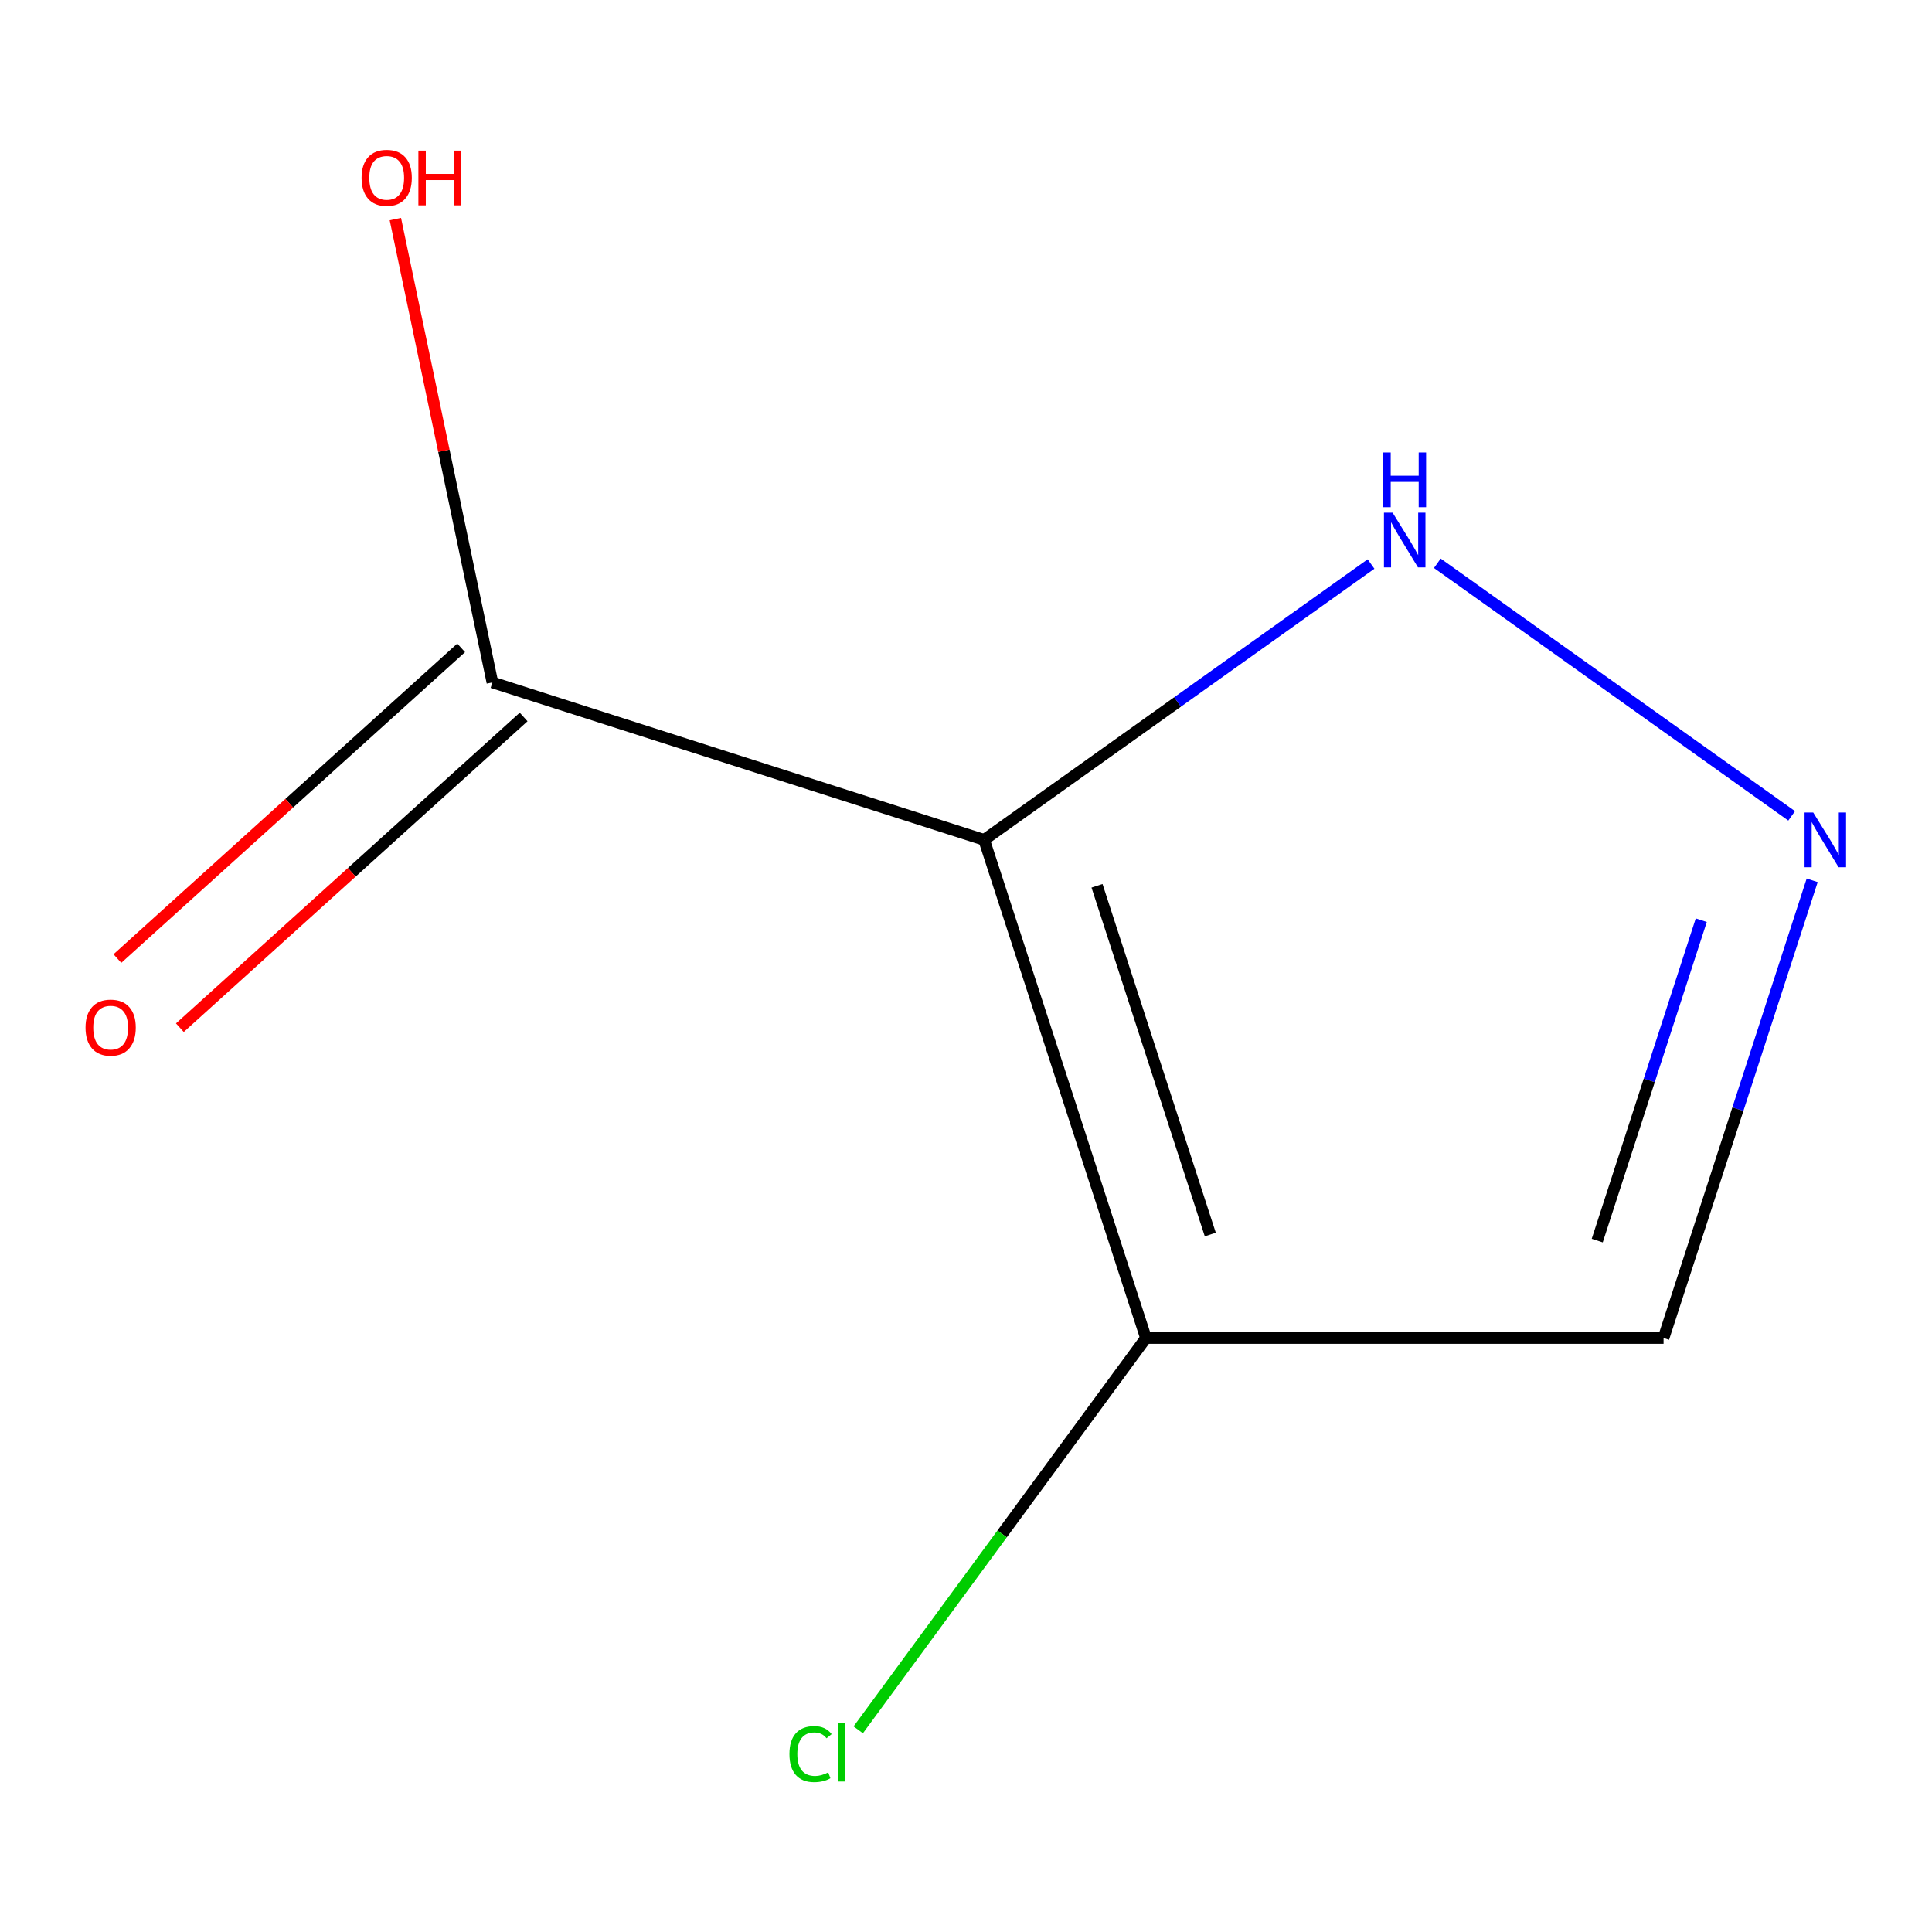 <?xml version='1.0' encoding='iso-8859-1'?>
<svg version='1.1' baseProfile='full'
              xmlns='http://www.w3.org/2000/svg'
                      xmlns:rdkit='http://www.rdkit.org/xml'
                      xmlns:xlink='http://www.w3.org/1999/xlink'
                  xml:space='preserve'
width='1000px' height='1000px' viewBox='0 0 1000 1000'>
<!-- END OF HEADER -->
<rect style='opacity:1.0;fill:#FFFFFF;stroke:none' width='1000' height='1000' x='0' y='0'> </rect>
<path class='bond-0' d='M 509.386,434.716 L 593.138,692.562' style='fill:none;fill-rule:evenodd;stroke:#000000;stroke-width:6px;stroke-linecap:butt;stroke-linejoin:miter;stroke-opacity:1' />
<path class='bond-0' d='M 567.816,458.495 L 626.442,638.987' style='fill:none;fill-rule:evenodd;stroke:#000000;stroke-width:6px;stroke-linecap:butt;stroke-linejoin:miter;stroke-opacity:1' />
<path class='bond-2' d='M 509.386,434.716 L 609.517,363.325' style='fill:none;fill-rule:evenodd;stroke:#000000;stroke-width:6px;stroke-linecap:butt;stroke-linejoin:miter;stroke-opacity:1' />
<path class='bond-2' d='M 609.517,363.325 L 709.647,291.933' style='fill:none;fill-rule:evenodd;stroke:#0000FF;stroke-width:6px;stroke-linecap:butt;stroke-linejoin:miter;stroke-opacity:1' />
<path class='bond-3' d='M 509.386,434.716 L 254.863,353.215' style='fill:none;fill-rule:evenodd;stroke:#000000;stroke-width:6px;stroke-linecap:butt;stroke-linejoin:miter;stroke-opacity:1' />
<path class='bond-4' d='M 593.138,692.562 L 861.057,692.562' style='fill:none;fill-rule:evenodd;stroke:#000000;stroke-width:6px;stroke-linecap:butt;stroke-linejoin:miter;stroke-opacity:1' />
<path class='bond-6' d='M 593.138,692.562 L 518.681,793.963' style='fill:none;fill-rule:evenodd;stroke:#000000;stroke-width:6px;stroke-linecap:butt;stroke-linejoin:miter;stroke-opacity:1' />
<path class='bond-6' d='M 518.681,793.963 L 444.224,895.363' style='fill:none;fill-rule:evenodd;stroke:#00CC00;stroke-width:6px;stroke-linecap:butt;stroke-linejoin:miter;stroke-opacity:1' />
<path class='bond-1' d='M 927.358,422.294 L 743.96,291.551' style='fill:none;fill-rule:evenodd;stroke:#0000FF;stroke-width:6px;stroke-linecap:butt;stroke-linejoin:miter;stroke-opacity:1' />
<path class='bond-8' d='M 937.983,455.654 L 899.52,574.108' style='fill:none;fill-rule:evenodd;stroke:#0000FF;stroke-width:6px;stroke-linecap:butt;stroke-linejoin:miter;stroke-opacity:1' />
<path class='bond-8' d='M 899.52,574.108 L 861.057,692.562' style='fill:none;fill-rule:evenodd;stroke:#000000;stroke-width:6px;stroke-linecap:butt;stroke-linejoin:miter;stroke-opacity:1' />
<path class='bond-8' d='M 880.576,476.296 L 853.652,559.214' style='fill:none;fill-rule:evenodd;stroke:#0000FF;stroke-width:6px;stroke-linecap:butt;stroke-linejoin:miter;stroke-opacity:1' />
<path class='bond-8' d='M 853.652,559.214 L 826.728,642.132' style='fill:none;fill-rule:evenodd;stroke:#000000;stroke-width:6px;stroke-linecap:butt;stroke-linejoin:miter;stroke-opacity:1' />
<path class='bond-5' d='M 238.694,335.327 L 149.728,415.74' style='fill:none;fill-rule:evenodd;stroke:#000000;stroke-width:6px;stroke-linecap:butt;stroke-linejoin:miter;stroke-opacity:1' />
<path class='bond-5' d='M 149.728,415.74 L 60.762,496.153' style='fill:none;fill-rule:evenodd;stroke:#FF0000;stroke-width:6px;stroke-linecap:butt;stroke-linejoin:miter;stroke-opacity:1' />
<path class='bond-5' d='M 271.032,371.104 L 182.066,451.517' style='fill:none;fill-rule:evenodd;stroke:#000000;stroke-width:6px;stroke-linecap:butt;stroke-linejoin:miter;stroke-opacity:1' />
<path class='bond-5' d='M 182.066,451.517 L 93.1,531.93' style='fill:none;fill-rule:evenodd;stroke:#FF0000;stroke-width:6px;stroke-linecap:butt;stroke-linejoin:miter;stroke-opacity:1' />
<path class='bond-7' d='M 254.863,353.215 L 229.753,233.308' style='fill:none;fill-rule:evenodd;stroke:#000000;stroke-width:6px;stroke-linecap:butt;stroke-linejoin:miter;stroke-opacity:1' />
<path class='bond-7' d='M 229.753,233.308 L 204.642,113.4' style='fill:none;fill-rule:evenodd;stroke:#FF0000;stroke-width:6px;stroke-linecap:butt;stroke-linejoin:miter;stroke-opacity:1' />
<path  class='atom-2' d='M 938.522 420.556
L 947.802 435.556
Q 948.722 437.036, 950.202 439.716
Q 951.682 442.396, 951.762 442.556
L 951.762 420.556
L 955.522 420.556
L 955.522 448.876
L 951.642 448.876
L 941.682 432.476
Q 940.522 430.556, 939.282 428.356
Q 938.082 426.156, 937.722 425.476
L 937.722 448.876
L 934.042 448.876
L 934.042 420.556
L 938.522 420.556
' fill='#0000FF'/>
<path  class='atom-3' d='M 720.811 265.351
L 730.091 280.351
Q 731.011 281.831, 732.491 284.511
Q 733.971 287.191, 734.051 287.351
L 734.051 265.351
L 737.811 265.351
L 737.811 293.671
L 733.931 293.671
L 723.971 277.271
Q 722.811 275.351, 721.571 273.151
Q 720.371 270.951, 720.011 270.271
L 720.011 293.671
L 716.331 293.671
L 716.331 265.351
L 720.811 265.351
' fill='#0000FF'/>
<path  class='atom-3' d='M 715.991 234.199
L 719.831 234.199
L 719.831 246.239
L 734.311 246.239
L 734.311 234.199
L 738.151 234.199
L 738.151 262.519
L 734.311 262.519
L 734.311 249.439
L 719.831 249.439
L 719.831 262.519
L 715.991 262.519
L 715.991 234.199
' fill='#0000FF'/>
<path  class='atom-6' d='M 44.273 531.89
Q 44.273 525.09, 47.633 521.29
Q 50.993 517.49, 57.273 517.49
Q 63.553 517.49, 66.913 521.29
Q 70.273 525.09, 70.273 531.89
Q 70.273 538.77, 66.873 542.69
Q 63.473 546.57, 57.273 546.57
Q 51.033 546.57, 47.633 542.69
Q 44.273 538.81, 44.273 531.89
M 57.273 543.37
Q 61.593 543.37, 63.913 540.49
Q 66.273 537.57, 66.273 531.89
Q 66.273 526.33, 63.913 523.53
Q 61.593 520.69, 57.273 520.69
Q 52.953 520.69, 50.593 523.49
Q 48.273 526.29, 48.273 531.89
Q 48.273 537.61, 50.593 540.49
Q 52.953 543.37, 57.273 543.37
' fill='#FF0000'/>
<path  class='atom-7' d='M 408.615 907.904
Q 408.615 900.864, 411.895 897.184
Q 415.215 893.464, 421.495 893.464
Q 427.335 893.464, 430.455 897.584
L 427.815 899.744
Q 425.535 896.744, 421.495 896.744
Q 417.215 896.744, 414.935 899.624
Q 412.695 902.464, 412.695 907.904
Q 412.695 913.504, 415.015 916.384
Q 417.375 919.264, 421.935 919.264
Q 425.055 919.264, 428.695 917.384
L 429.815 920.384
Q 428.335 921.344, 426.095 921.904
Q 423.855 922.464, 421.375 922.464
Q 415.215 922.464, 411.895 918.704
Q 408.615 914.944, 408.615 907.904
' fill='#00CC00'/>
<path  class='atom-7' d='M 433.895 891.744
L 437.575 891.744
L 437.575 922.104
L 433.895 922.104
L 433.895 891.744
' fill='#00CC00'/>
<path  class='atom-8' d='M 187.154 92.047
Q 187.154 85.247, 190.514 81.447
Q 193.874 77.647, 200.154 77.647
Q 206.434 77.647, 209.794 81.447
Q 213.154 85.247, 213.154 92.047
Q 213.154 98.927, 209.754 102.847
Q 206.354 106.727, 200.154 106.727
Q 193.914 106.727, 190.514 102.847
Q 187.154 98.967, 187.154 92.047
M 200.154 103.527
Q 204.474 103.527, 206.794 100.647
Q 209.154 97.727, 209.154 92.047
Q 209.154 86.487, 206.794 83.687
Q 204.474 80.847, 200.154 80.847
Q 195.834 80.847, 193.474 83.647
Q 191.154 86.447, 191.154 92.047
Q 191.154 97.767, 193.474 100.647
Q 195.834 103.527, 200.154 103.527
' fill='#FF0000'/>
<path  class='atom-8' d='M 216.554 77.967
L 220.394 77.967
L 220.394 90.007
L 234.874 90.007
L 234.874 77.967
L 238.714 77.967
L 238.714 106.287
L 234.874 106.287
L 234.874 93.207
L 220.394 93.207
L 220.394 106.287
L 216.554 106.287
L 216.554 77.967
' fill='#FF0000'/>
</svg>
